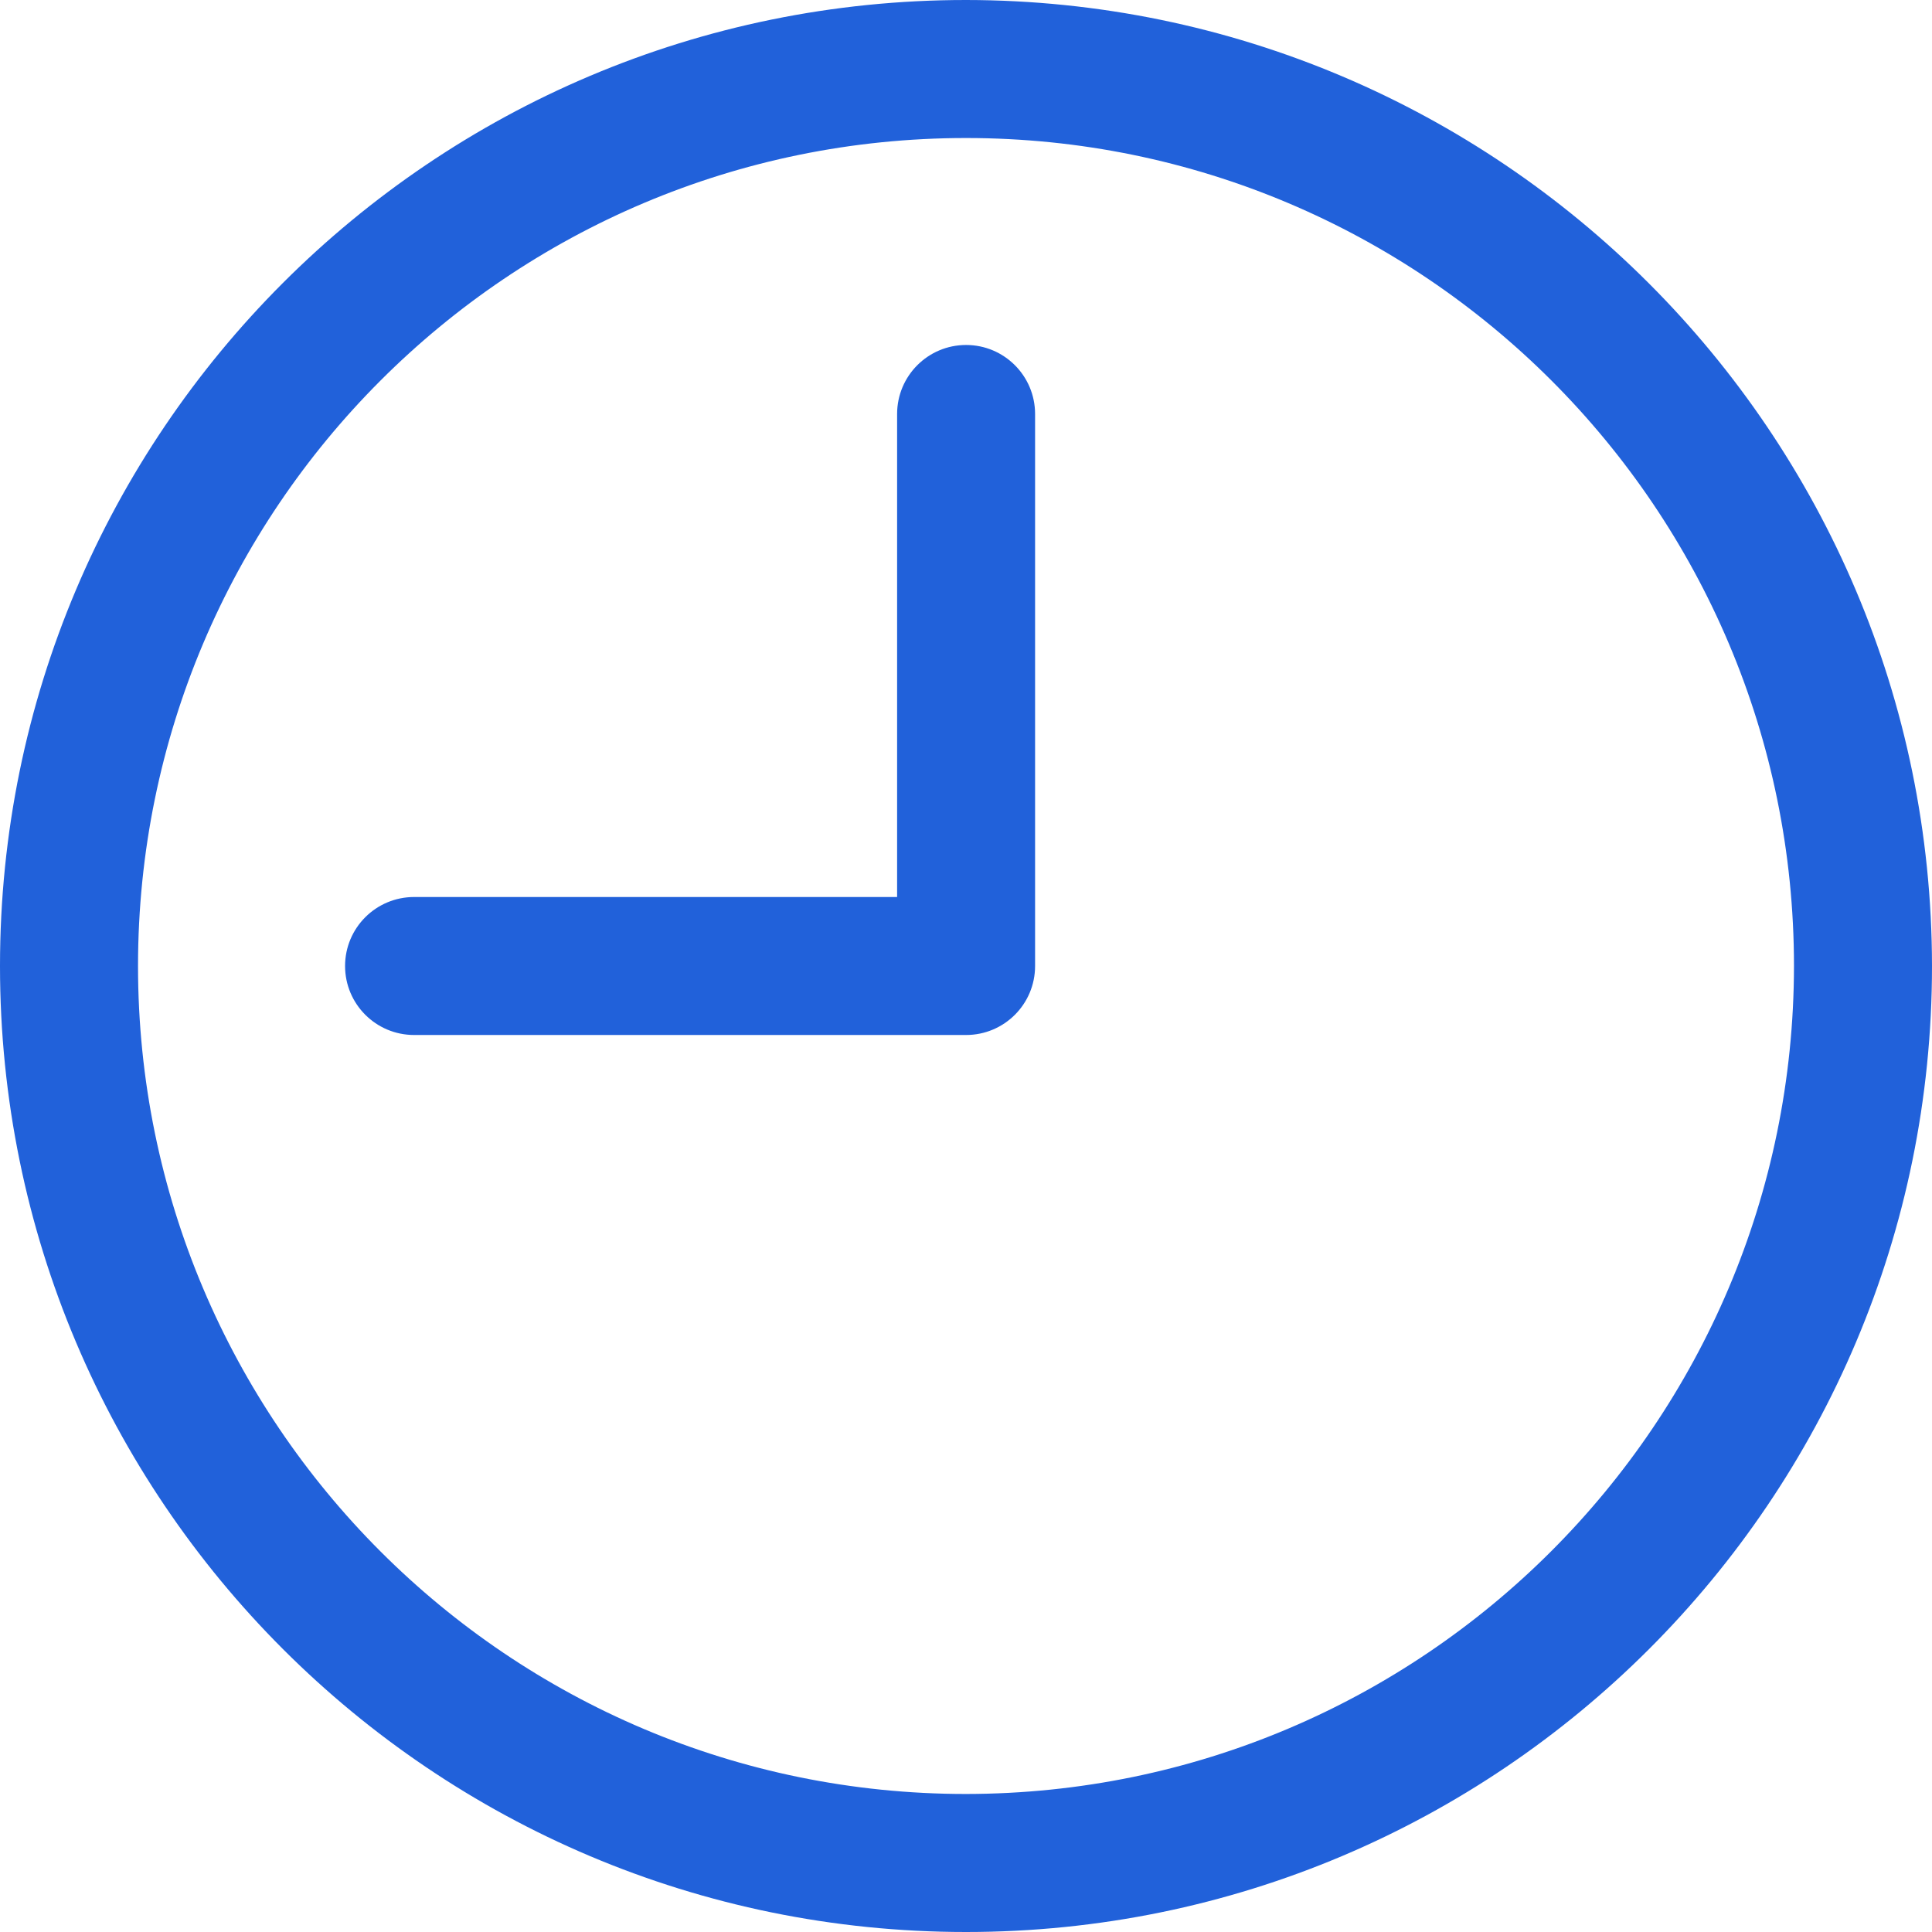 <svg width="41" height="41" viewBox="0 0 41 41" fill="none" xmlns="http://www.w3.org/2000/svg">
<path d="M20.5 0C9.178 0 0 9.178 0 20.5C0 31.822 9.178 41 20.5 41C31.822 41 41 31.822 41 20.5C40.988 9.183 31.817 0.012 20.5 0ZM20.5 38.071C10.796 38.071 2.929 30.204 2.929 20.5C2.929 10.796 10.796 2.929 20.5 2.929C30.204 2.929 38.071 10.796 38.071 20.5C38.061 30.2 30.2 38.061 20.5 38.071Z" fill="#2161DA"/>
<path d="M20.502 7.321C19.693 7.321 19.038 7.977 19.038 8.786V19.036H8.788C7.979 19.036 7.323 19.691 7.323 20.5C7.323 21.309 7.979 21.964 8.788 21.964H20.502C21.311 21.964 21.966 21.309 21.966 20.5V8.786C21.966 7.977 21.311 7.321 20.502 7.321Z" fill="#2161DA"/>
</svg>
